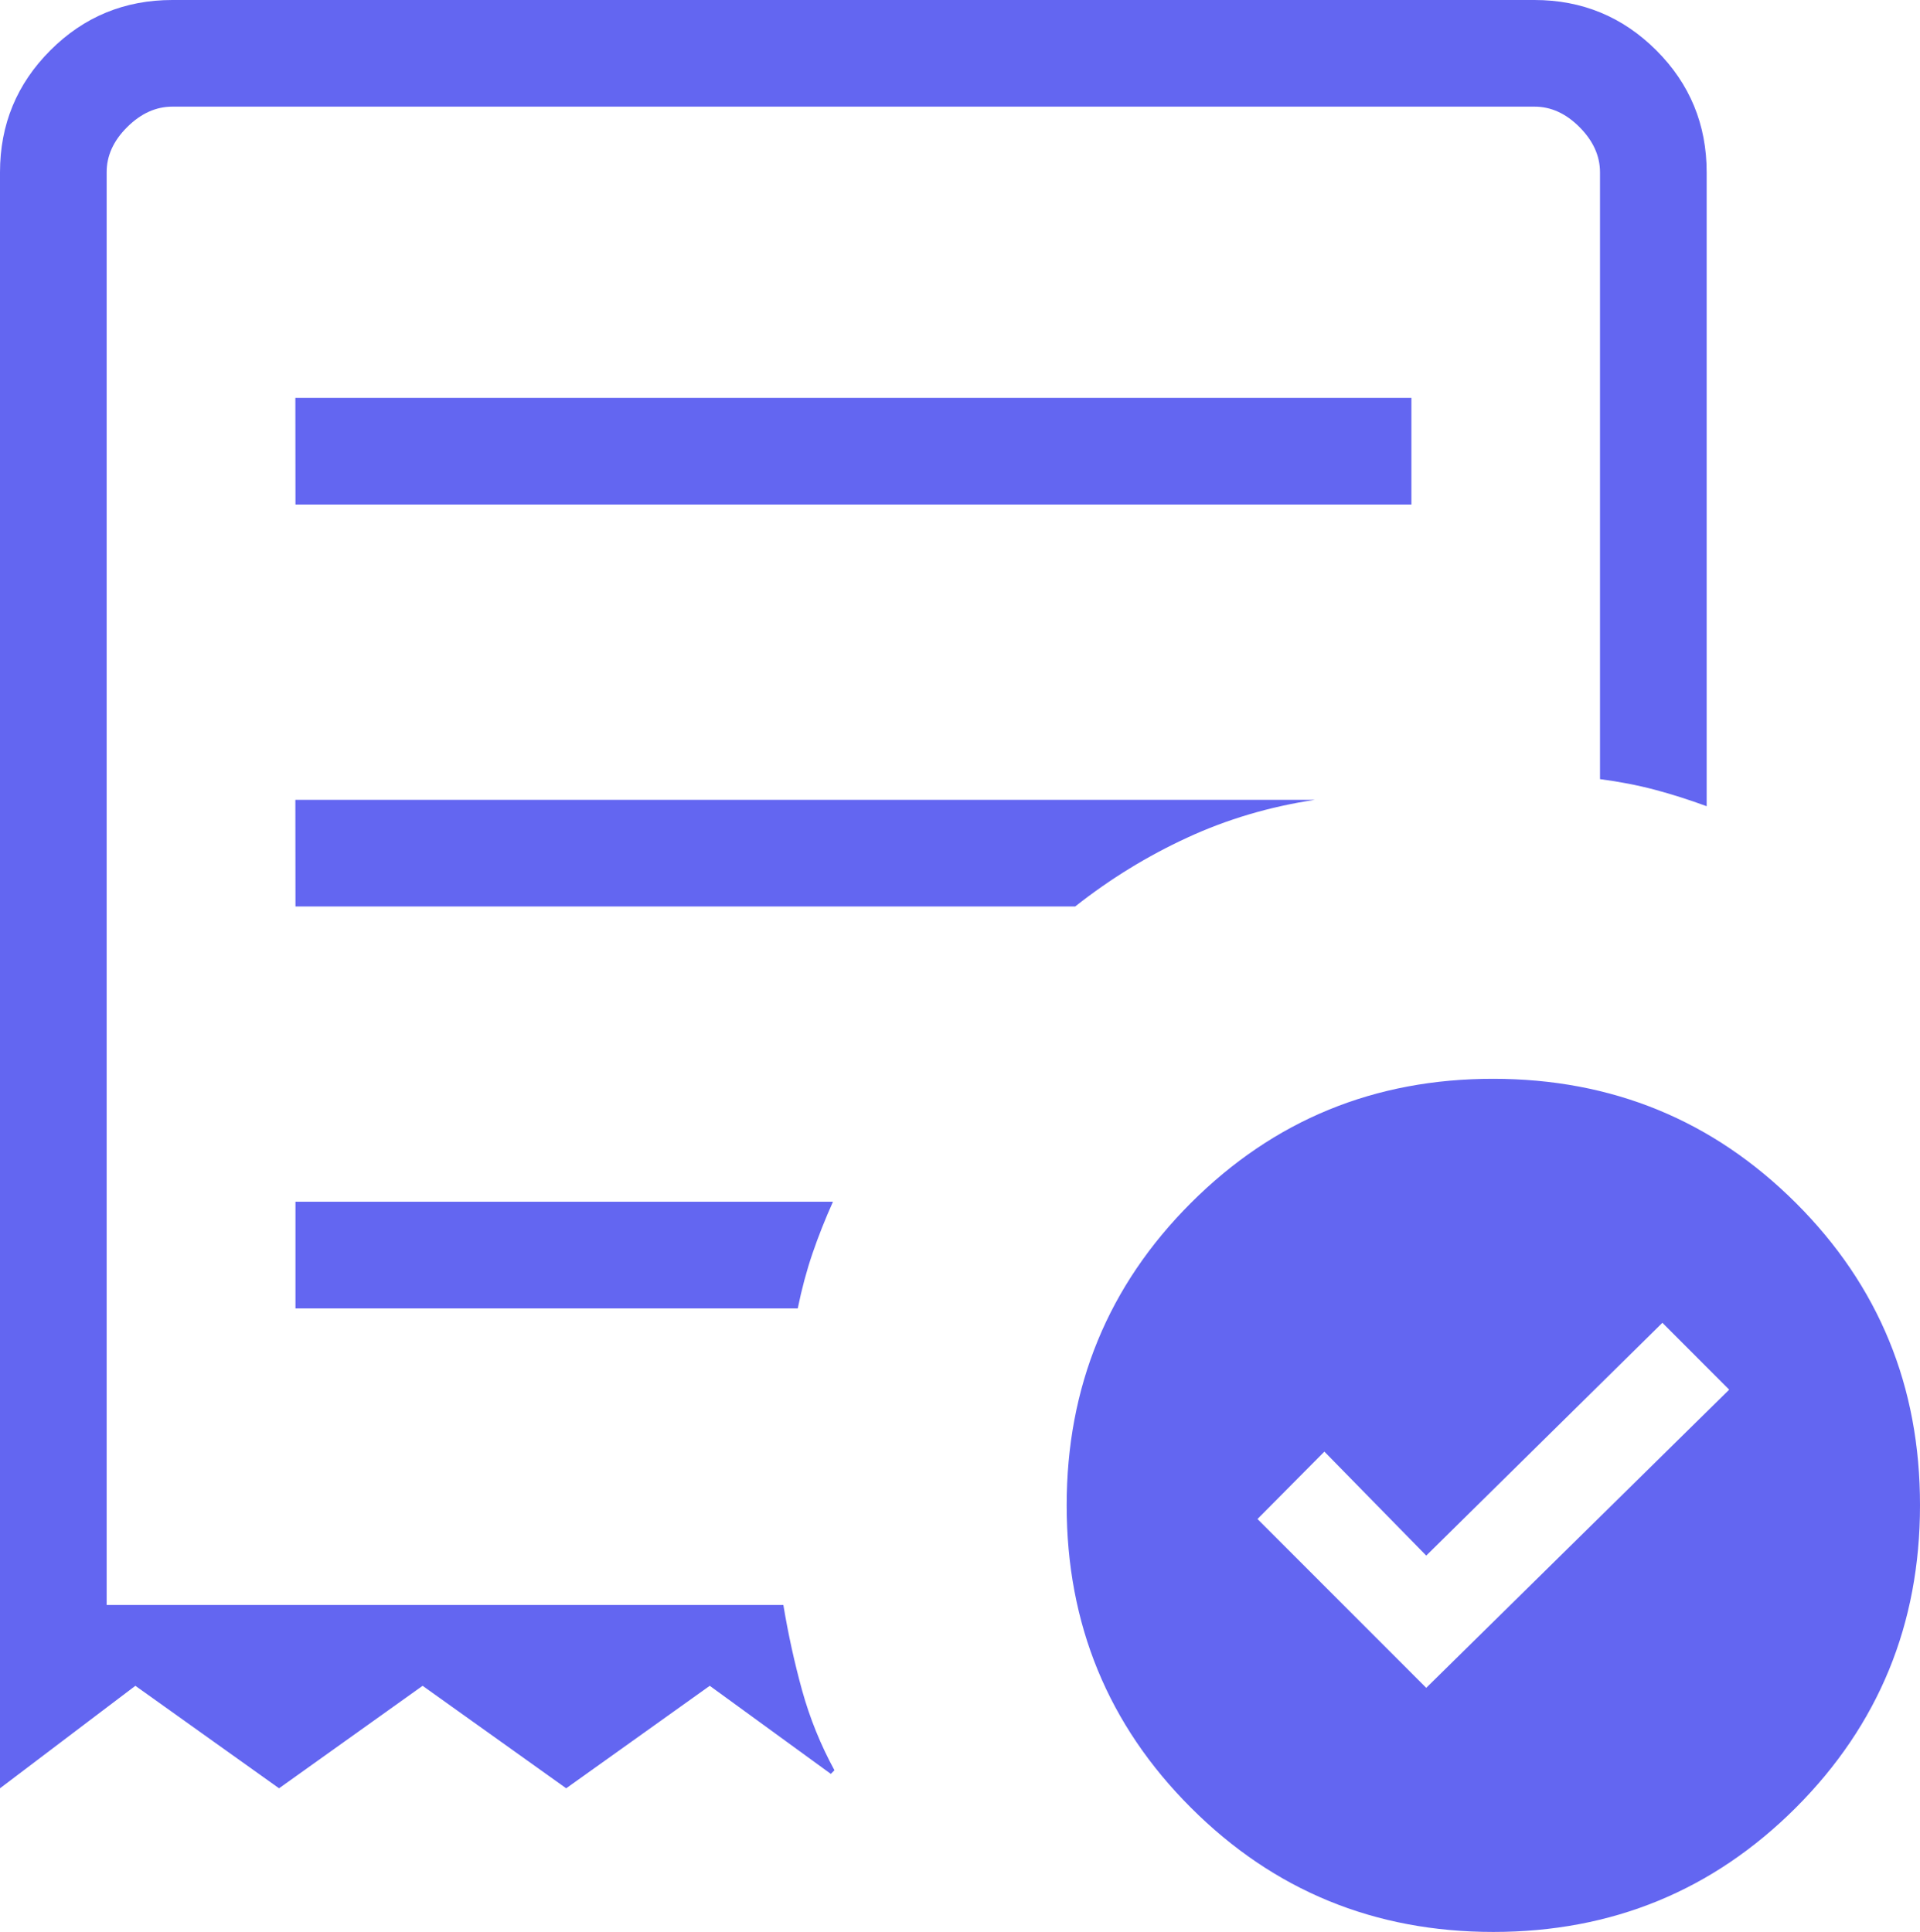 <svg width="314" height="316" viewBox="0 0 314 316" fill="none" xmlns="http://www.w3.org/2000/svg">
<path d="M233.25 276.073L282.792 227.302L271.872 216.365L233.25 254.443L216.59 237.436L205.653 248.46L233.25 276.073ZM48.321 82.523H230.825V65.08H48.304L48.321 82.523ZM244.222 316C224.789 316 208.304 309.226 194.767 295.679C181.219 282.143 174.444 265.659 174.444 246.227C174.444 226.796 181.219 210.306 194.767 196.759C208.316 183.211 224.801 176.443 244.222 176.455C263.644 176.466 280.134 183.234 293.695 196.759C307.255 210.283 314.023 226.772 314 246.227C314 265.647 307.232 282.131 293.695 295.679C280.134 309.226 263.644 316 244.222 316ZM0 292.504V28.188C0 20.374 2.745 13.722 8.234 8.233C13.723 2.744 20.375 0 28.19 0H250.938C258.73 0 265.376 2.744 270.877 8.233C276.366 13.722 279.111 20.374 279.111 28.188V131.87C276.273 130.824 273.459 129.928 270.668 129.184C267.865 128.44 264.865 127.858 261.667 127.44V28.188C261.667 25.502 260.55 23.037 258.317 20.792C256.084 18.548 253.619 17.431 250.921 17.443H28.19C25.504 17.443 23.038 18.559 20.794 20.792C18.549 23.025 17.433 25.49 17.444 28.188V262.519H128.112C128.903 267.287 129.926 271.95 131.182 276.509C132.45 281.067 134.212 285.416 136.468 289.556L135.875 290.149L116.075 275.741L92.595 292.504L69.115 275.741L45.635 292.504L22.137 275.741L0 292.504ZM48.321 214.01H130.467C131.118 210.812 131.921 207.818 132.874 205.027C133.828 202.236 134.944 199.416 136.224 196.567H48.321V214.01ZM48.321 148.267H175.84C181.538 143.766 187.644 140.016 194.157 137.016C200.669 134.004 207.63 131.94 215.038 130.824H48.304L48.321 148.267Z" fill="#6366F1"/>
</svg>
